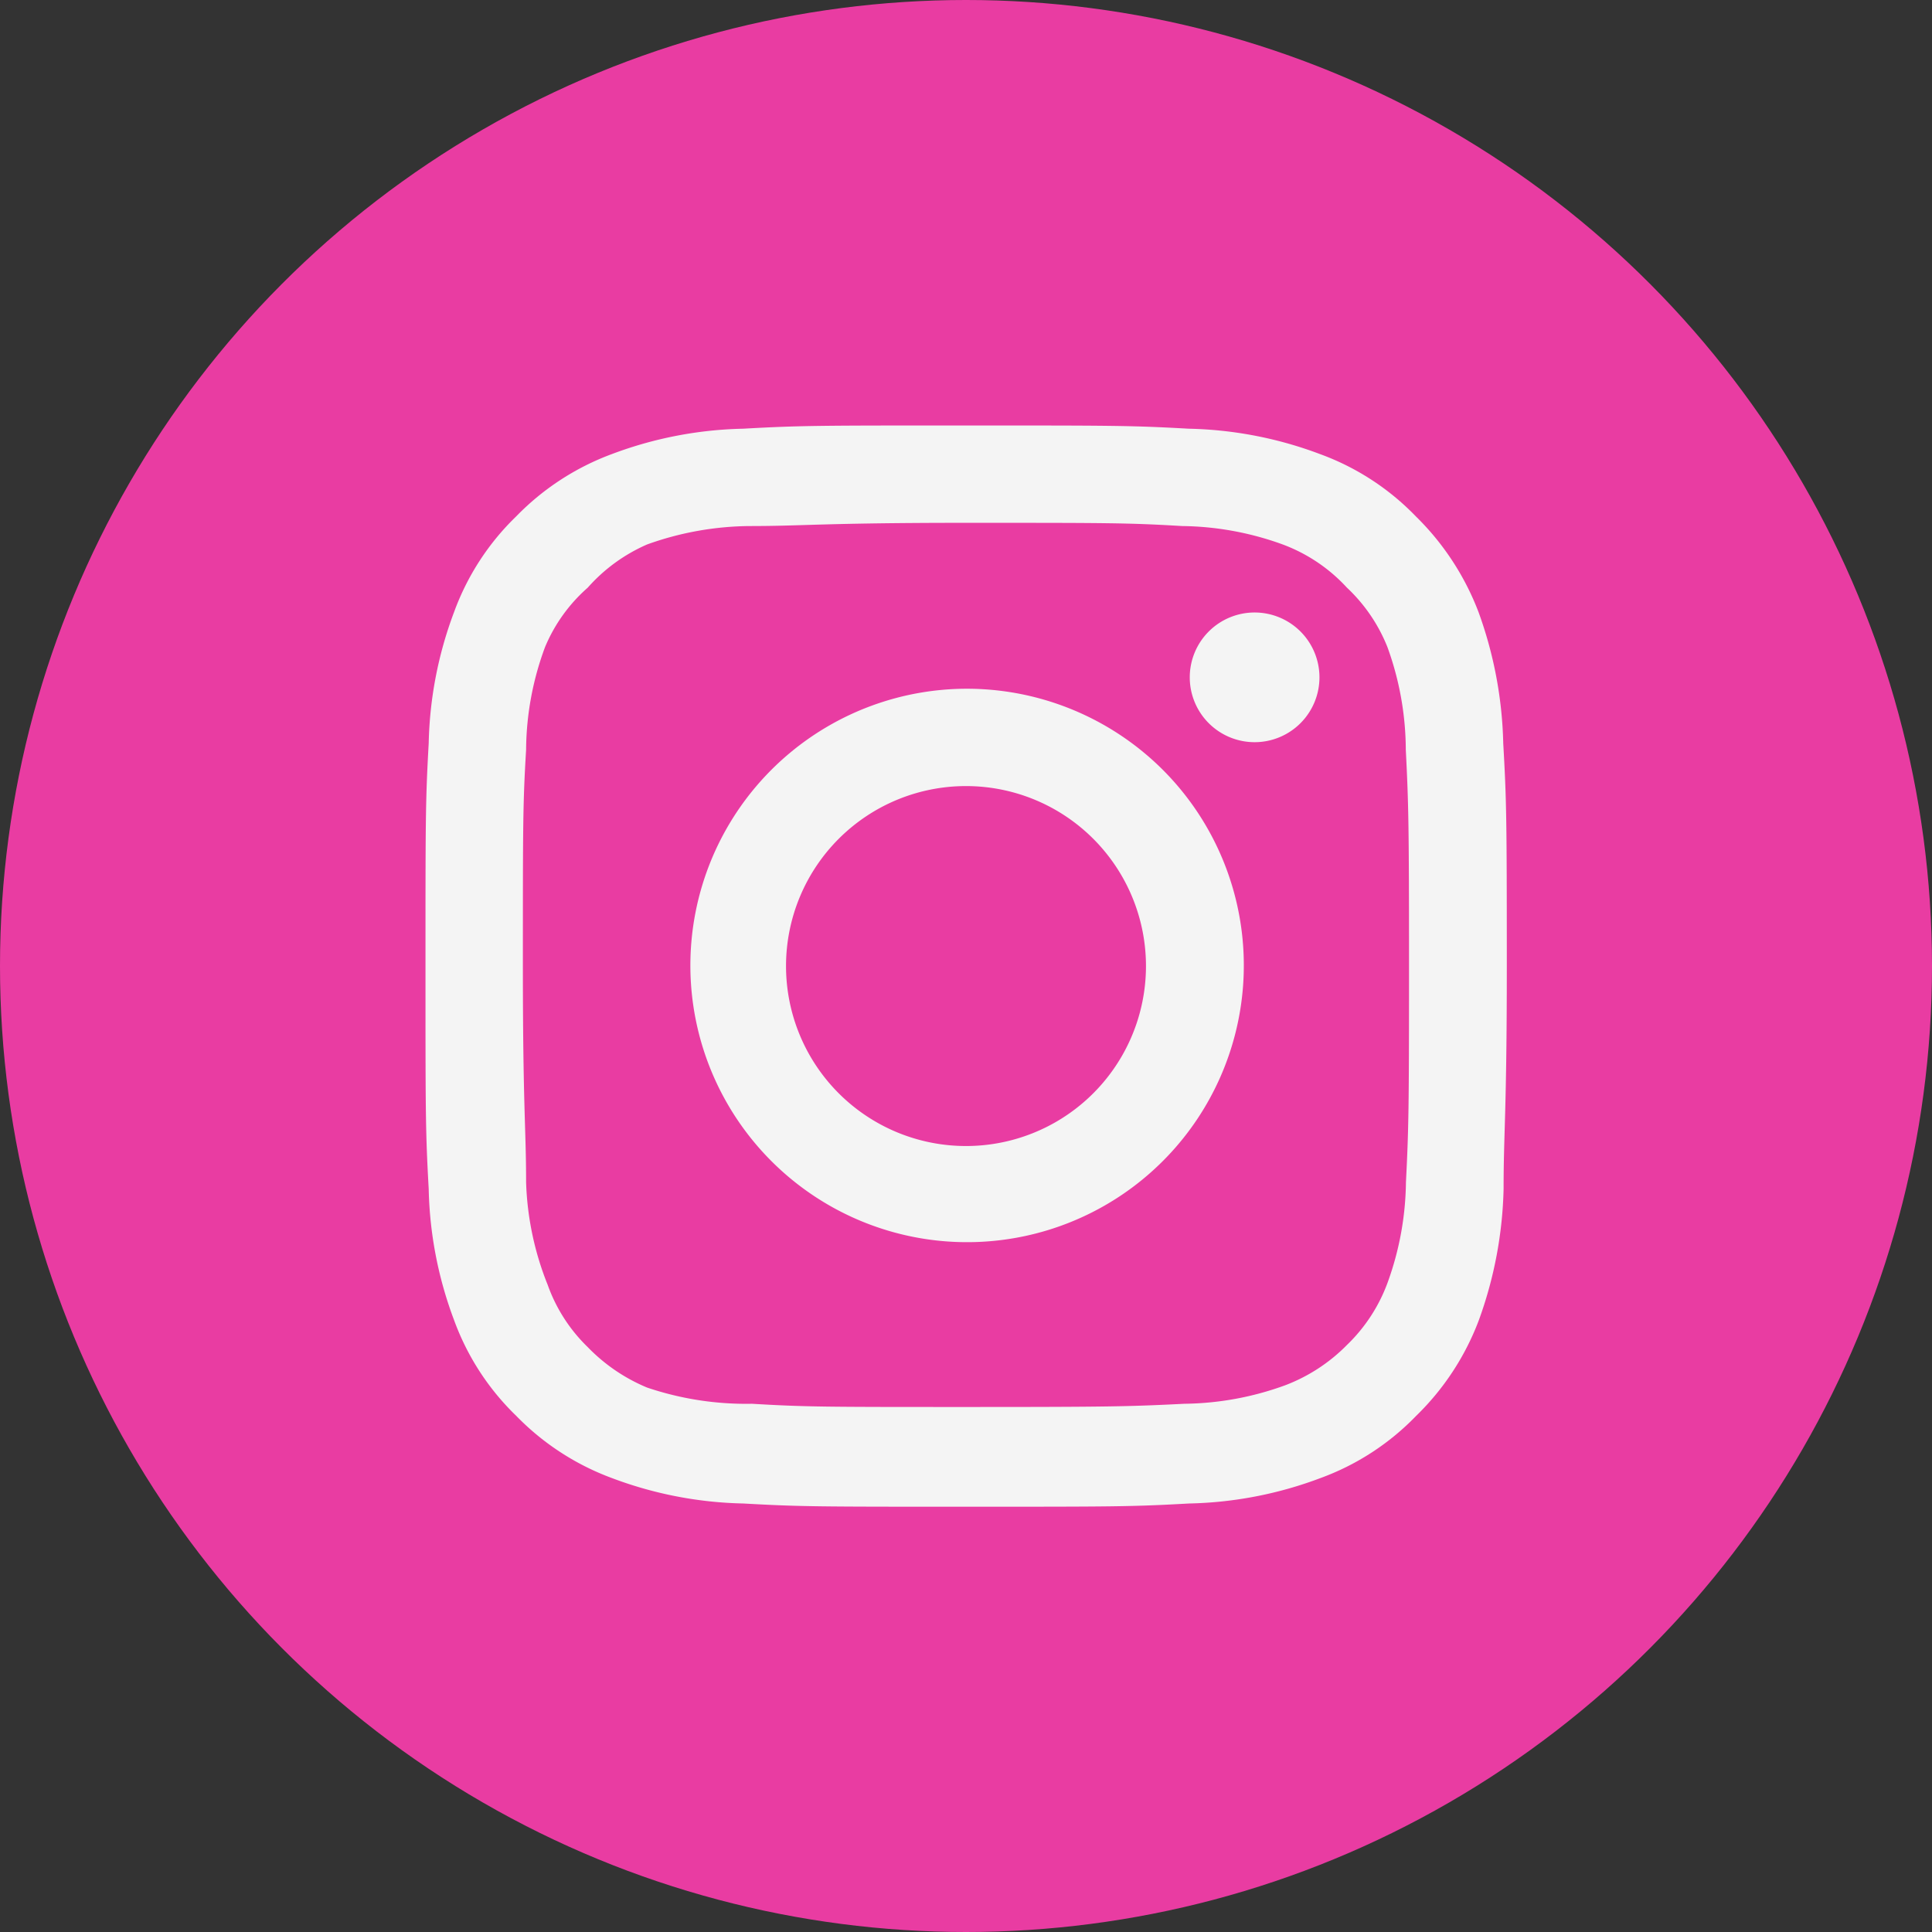 <svg id="Group_127" data-name="Group 127" xmlns="http://www.w3.org/2000/svg" width="39" height="39" viewBox="0 0 39 39">
  <rect x="0" y="0" width="39" height="39" fill="#333333" stroke="none"/>
  <circle id="Ellipse_11" data-name="Ellipse 11" cx="19.5" cy="19.5" r="19.5" fill="#e93ca2"/>
  <path id="Path_51" data-name="Path 51" d="M18.737,5.775h0a1.309,1.309,0,1,0,1.309,1.309A1.309,1.309,0,0,0,18.737,5.775Zm5.019,2.64a8.281,8.281,0,0,0-.5-2.651,5.39,5.39,0,0,0-1.266-1.931,5.128,5.128,0,0,0-1.931-1.255,7.965,7.965,0,0,0-2.651-.513C16.25,2,15.879,2,12.911,2s-3.339,0-4.5.065a7.965,7.965,0,0,0-2.651.513A5.215,5.215,0,0,0,3.833,3.833,5.128,5.128,0,0,0,2.578,5.764a7.965,7.965,0,0,0-.513,2.651C2,9.572,2,9.943,2,12.911s0,3.339.065,4.5a7.965,7.965,0,0,0,.513,2.651,5.128,5.128,0,0,0,1.255,1.931,5.215,5.215,0,0,0,1.931,1.255,7.965,7.965,0,0,0,2.651.513c1.157.065,1.528.065,4.5.065s3.339,0,4.5-.065a7.965,7.965,0,0,0,2.651-.513,5.128,5.128,0,0,0,1.931-1.255,5.292,5.292,0,0,0,1.266-1.931,8.281,8.281,0,0,0,.5-2.651c0-1.157.065-1.528.065-4.5S23.822,9.572,23.756,8.416Zm-1.964,8.86a6.121,6.121,0,0,1-.371,2.029,3.339,3.339,0,0,1-.818,1.255,3.481,3.481,0,0,1-1.255.818,6.121,6.121,0,0,1-2.029.371c-1.091.055-1.495.065-4.364.065s-3.273,0-4.364-.065a6.252,6.252,0,0,1-2.117-.327,3.568,3.568,0,0,1-1.2-.818,3.273,3.273,0,0,1-.807-1.255,6.045,6.045,0,0,1-.436-2.073c0-1.091-.065-1.495-.065-4.364s0-3.273.065-4.364a6.045,6.045,0,0,1,.382-2.073,3.273,3.273,0,0,1,.862-1.2,3.426,3.426,0,0,1,1.2-.873,6.252,6.252,0,0,1,2.073-.371c1.091,0,1.495-.065,4.364-.065s3.273,0,4.364.065A6.121,6.121,0,0,1,19.3,4.4a3.339,3.339,0,0,1,1.3.873,3.339,3.339,0,0,1,.818,1.2,6.121,6.121,0,0,1,.371,2.073c.055,1.091.065,1.495.065,4.364S21.847,16.184,21.792,17.275ZM12.911,7.314a5.586,5.586,0,1,0,3.968,1.632,5.6,5.6,0,0,0-3.968-1.632Zm0,9.231a3.633,3.633,0,1,1,3.633-3.633,3.633,3.633,0,0,1-3.633,3.633Z" transform="translate(6.589 6.589)" fill="#f4f4f4"/>
</svg>
